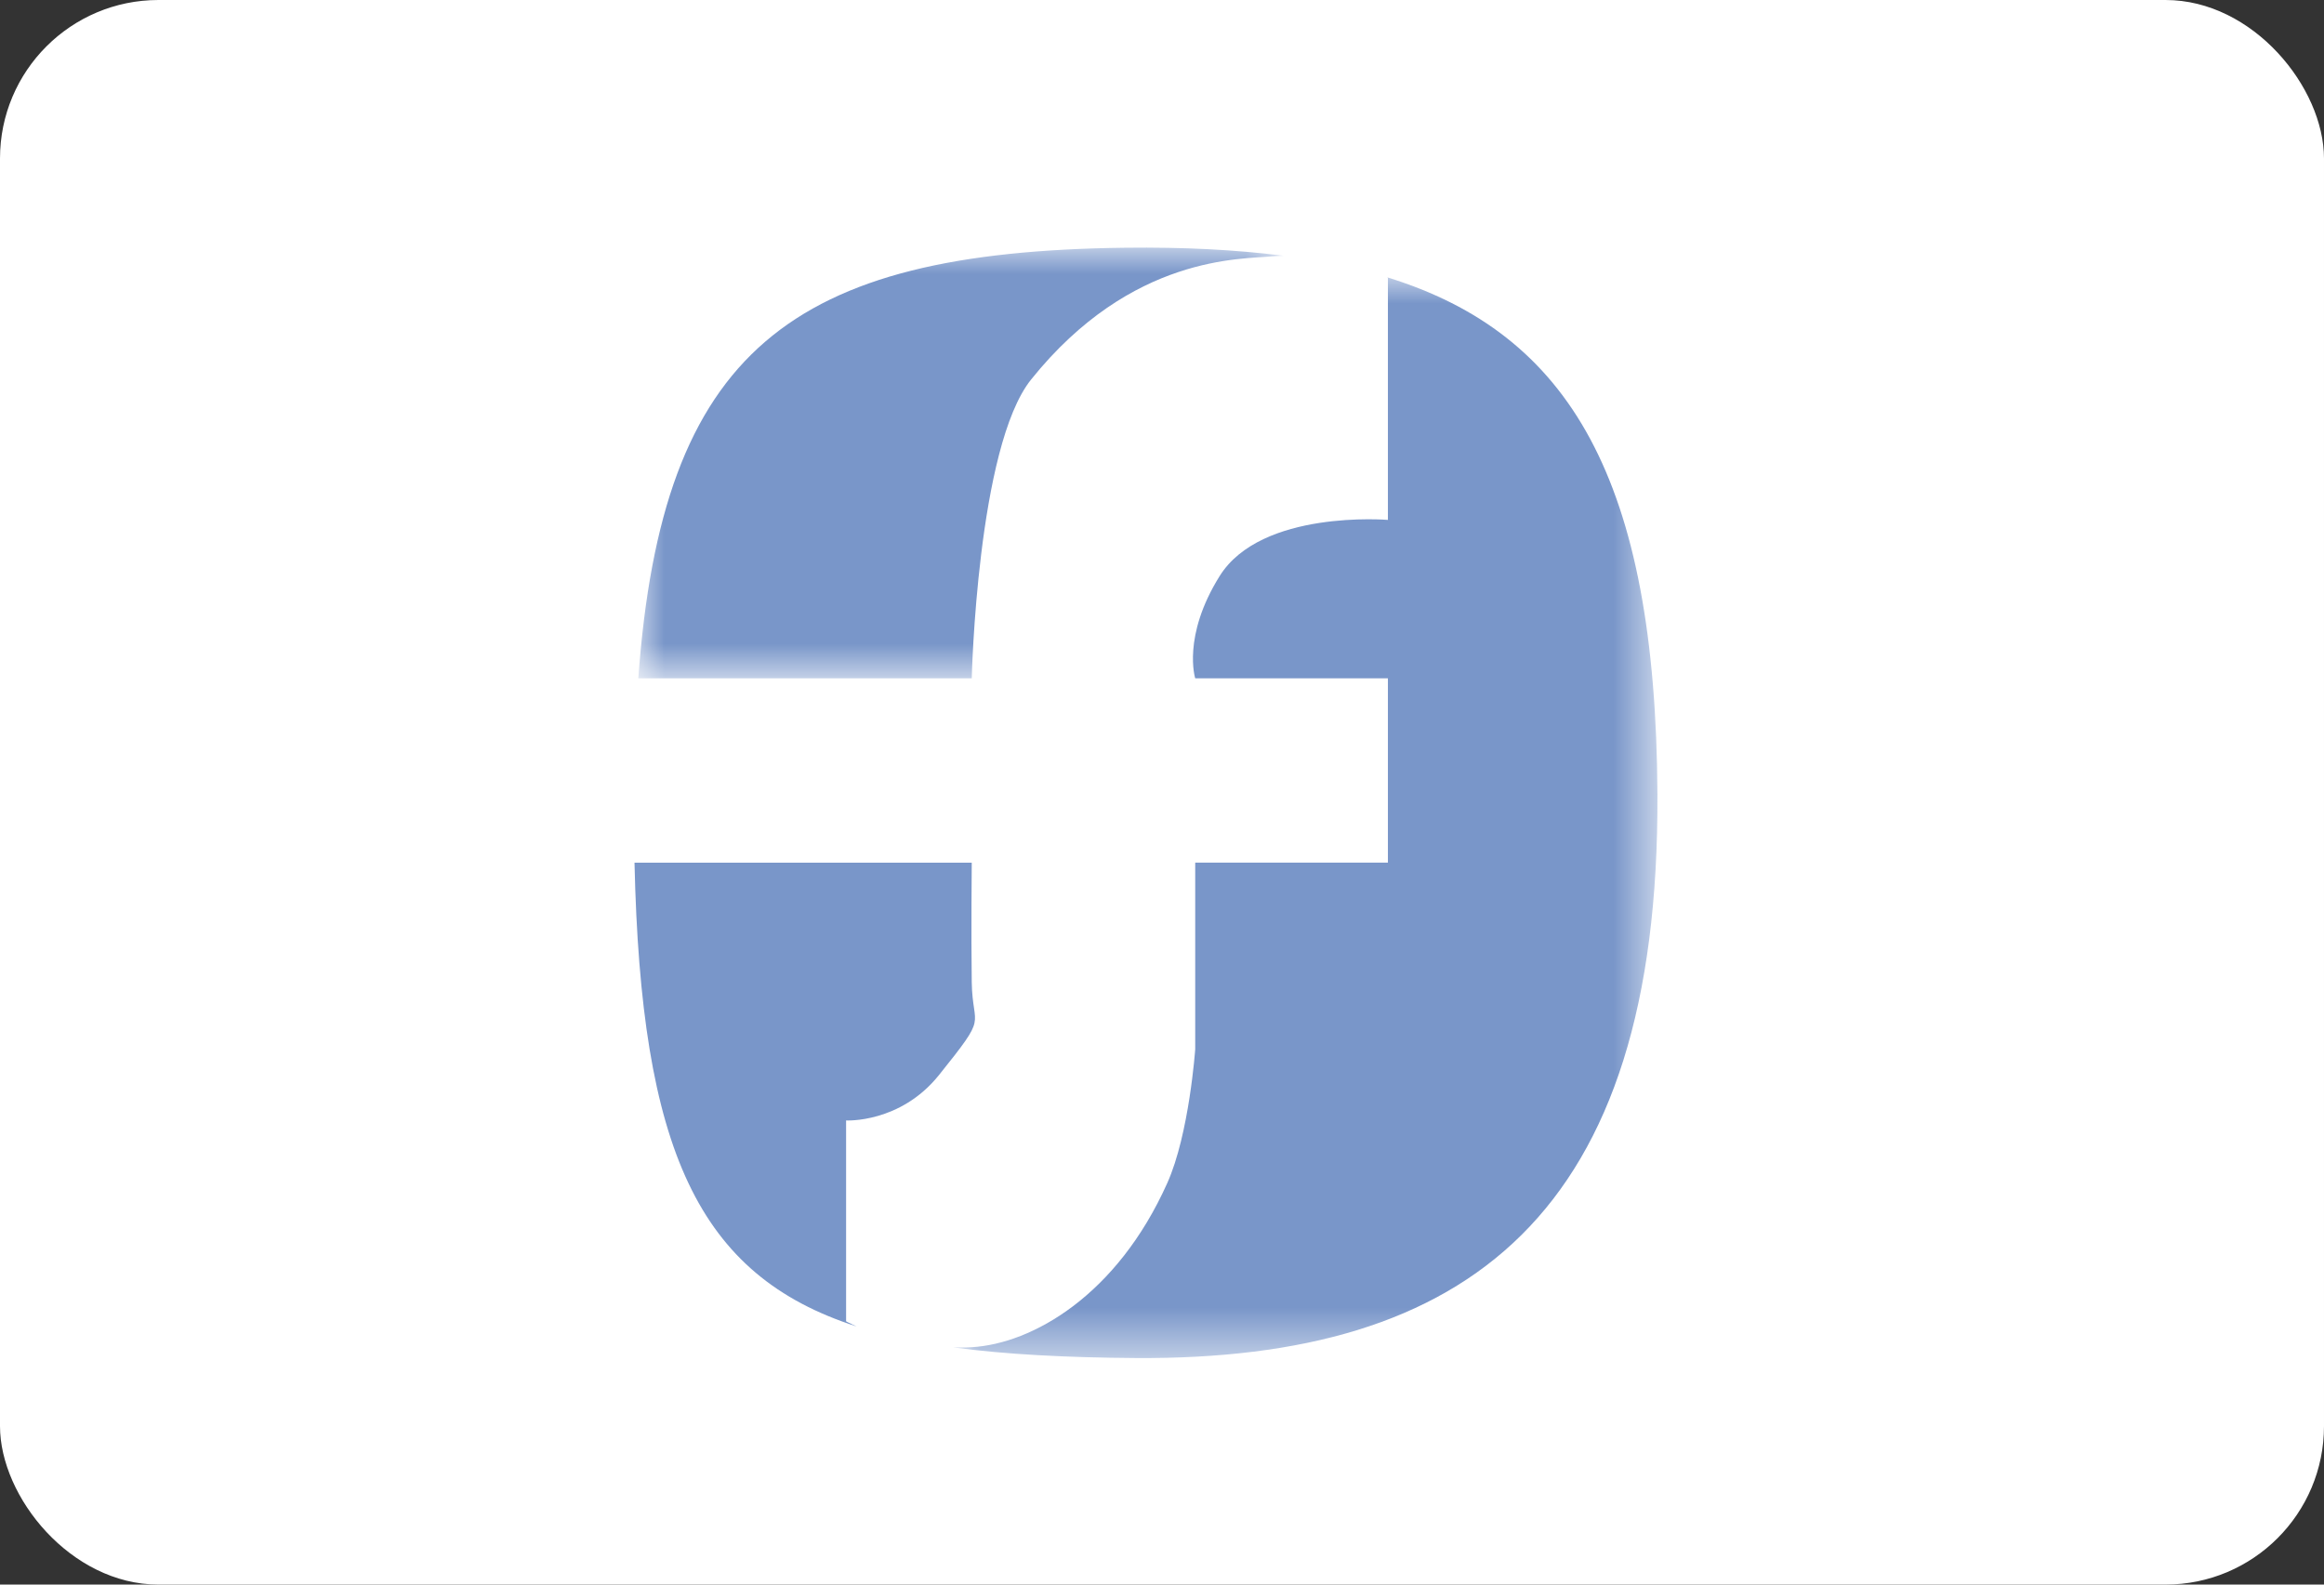 <?xml version="1.0" encoding="UTF-8"?>
<svg width="44px" height="30px" viewBox="0 0 44 30" version="1.1" xmlns="http://www.w3.org/2000/svg" xmlns:xlink="http://www.w3.org/1999/xlink">
    <rect x="0" y="0" width="44" height="30" fill="#333333" stroke="none"/>
    <title>forbruger</title>
    <defs>
        <polygon id="path-1" points="1.38777878e-17 -2.77555756e-16 12.215 -2.77555756e-16 12.215 8.154 1.38777878e-17 8.154"></polygon>
        <polygon id="path-3" points="-4.16333634e-17 -1.94289029e-16 13.336 -1.94289029e-16 13.336 20.462 -4.16333634e-17 20.462"></polygon>
    </defs>
    <g id="Page-1" stroke="none" stroke-width="1" fill="none" fill-rule="evenodd">
        <g id="forbruger">
            <g id="path-1-link" fill="#FFFFFF">
                <rect id="path-1" x="0" y="0" width="44" height="30" rx="3"></rect>
            </g>
            <g id="Page-1" transform="translate(12.013, 4.688)">
                <g id="Fill-1-Clipped" transform="translate(0.072, -0)">
                    <mask id="mask-2" fill="white">
                        <use xlink:href="#path-1"></use>
                    </mask>
                    <g id="path-2"></g>
                    <path d="M7.437,2.497 C9.341,0.125 11.44,0.223 11.998,0.165 C12.076,0.157 12.141,0.158 12.215,0.154 C11.307,0.039 10.317,-0.011 9.222,0.002 C2.881,0.077 0.449,1.956 1.38777878e-17,8.154 L6.313,8.154 C6.313,8.154 6.415,3.771 7.437,2.497" id="Fill-1" fill="#7996C9" fill-rule="nonzero" mask="url(#mask-2)"></path>
                </g>
                <path d="M4.006,16.525 C4.006,16.525 5.029,16.582 5.764,15.666 C6.716,14.48 6.399,14.807 6.385,13.907 C6.372,13.007 6.385,11.645 6.385,11.645 L1.00440489e-15,11.645 C0.121,17.081 1.199,19.459 4.205,20.425 C4.078,20.368 4.006,20.328 4.006,20.328 L4.006,16.525 Z" id="Fill-4" fill="#7996C9" fill-rule="nonzero"></path>
                <g id="Fill-6-Clipped" transform="translate(6.031, 0.562)">
                    <mask id="mask-4" fill="white">
                        <use xlink:href="#path-3"></use>
                    </mask>
                    <g id="path-4"></g>
                    <path d="M8.218,-1.94289029e-16 C8.223,0.005 8.233,0.012 8.233,0.012 L8.233,4.593 C8.233,4.593 5.836,4.391 5.047,5.657 C4.333,6.801 4.585,7.592 4.585,7.592 L8.233,7.592 L8.233,11.082 L4.585,11.082 L4.585,14.613 C4.585,14.613 4.473,16.218 4.056,17.148 C3.104,19.275 1.503,20.188 0.355,20.256 C0.232,20.264 0.117,20.261 -4.16333634e-17,20.259 C0.999,20.394 2.144,20.452 3.461,20.461 C9.727,20.502 13.375,17.762 13.336,9.787 C13.306,3.833 11.677,1.065 8.218,-1.94289029e-16" id="Fill-6" fill="#7996C9" fill-rule="nonzero" mask="url(#mask-4)"></path>
                </g>
            </g>
        </g>
    </g>
</svg>
